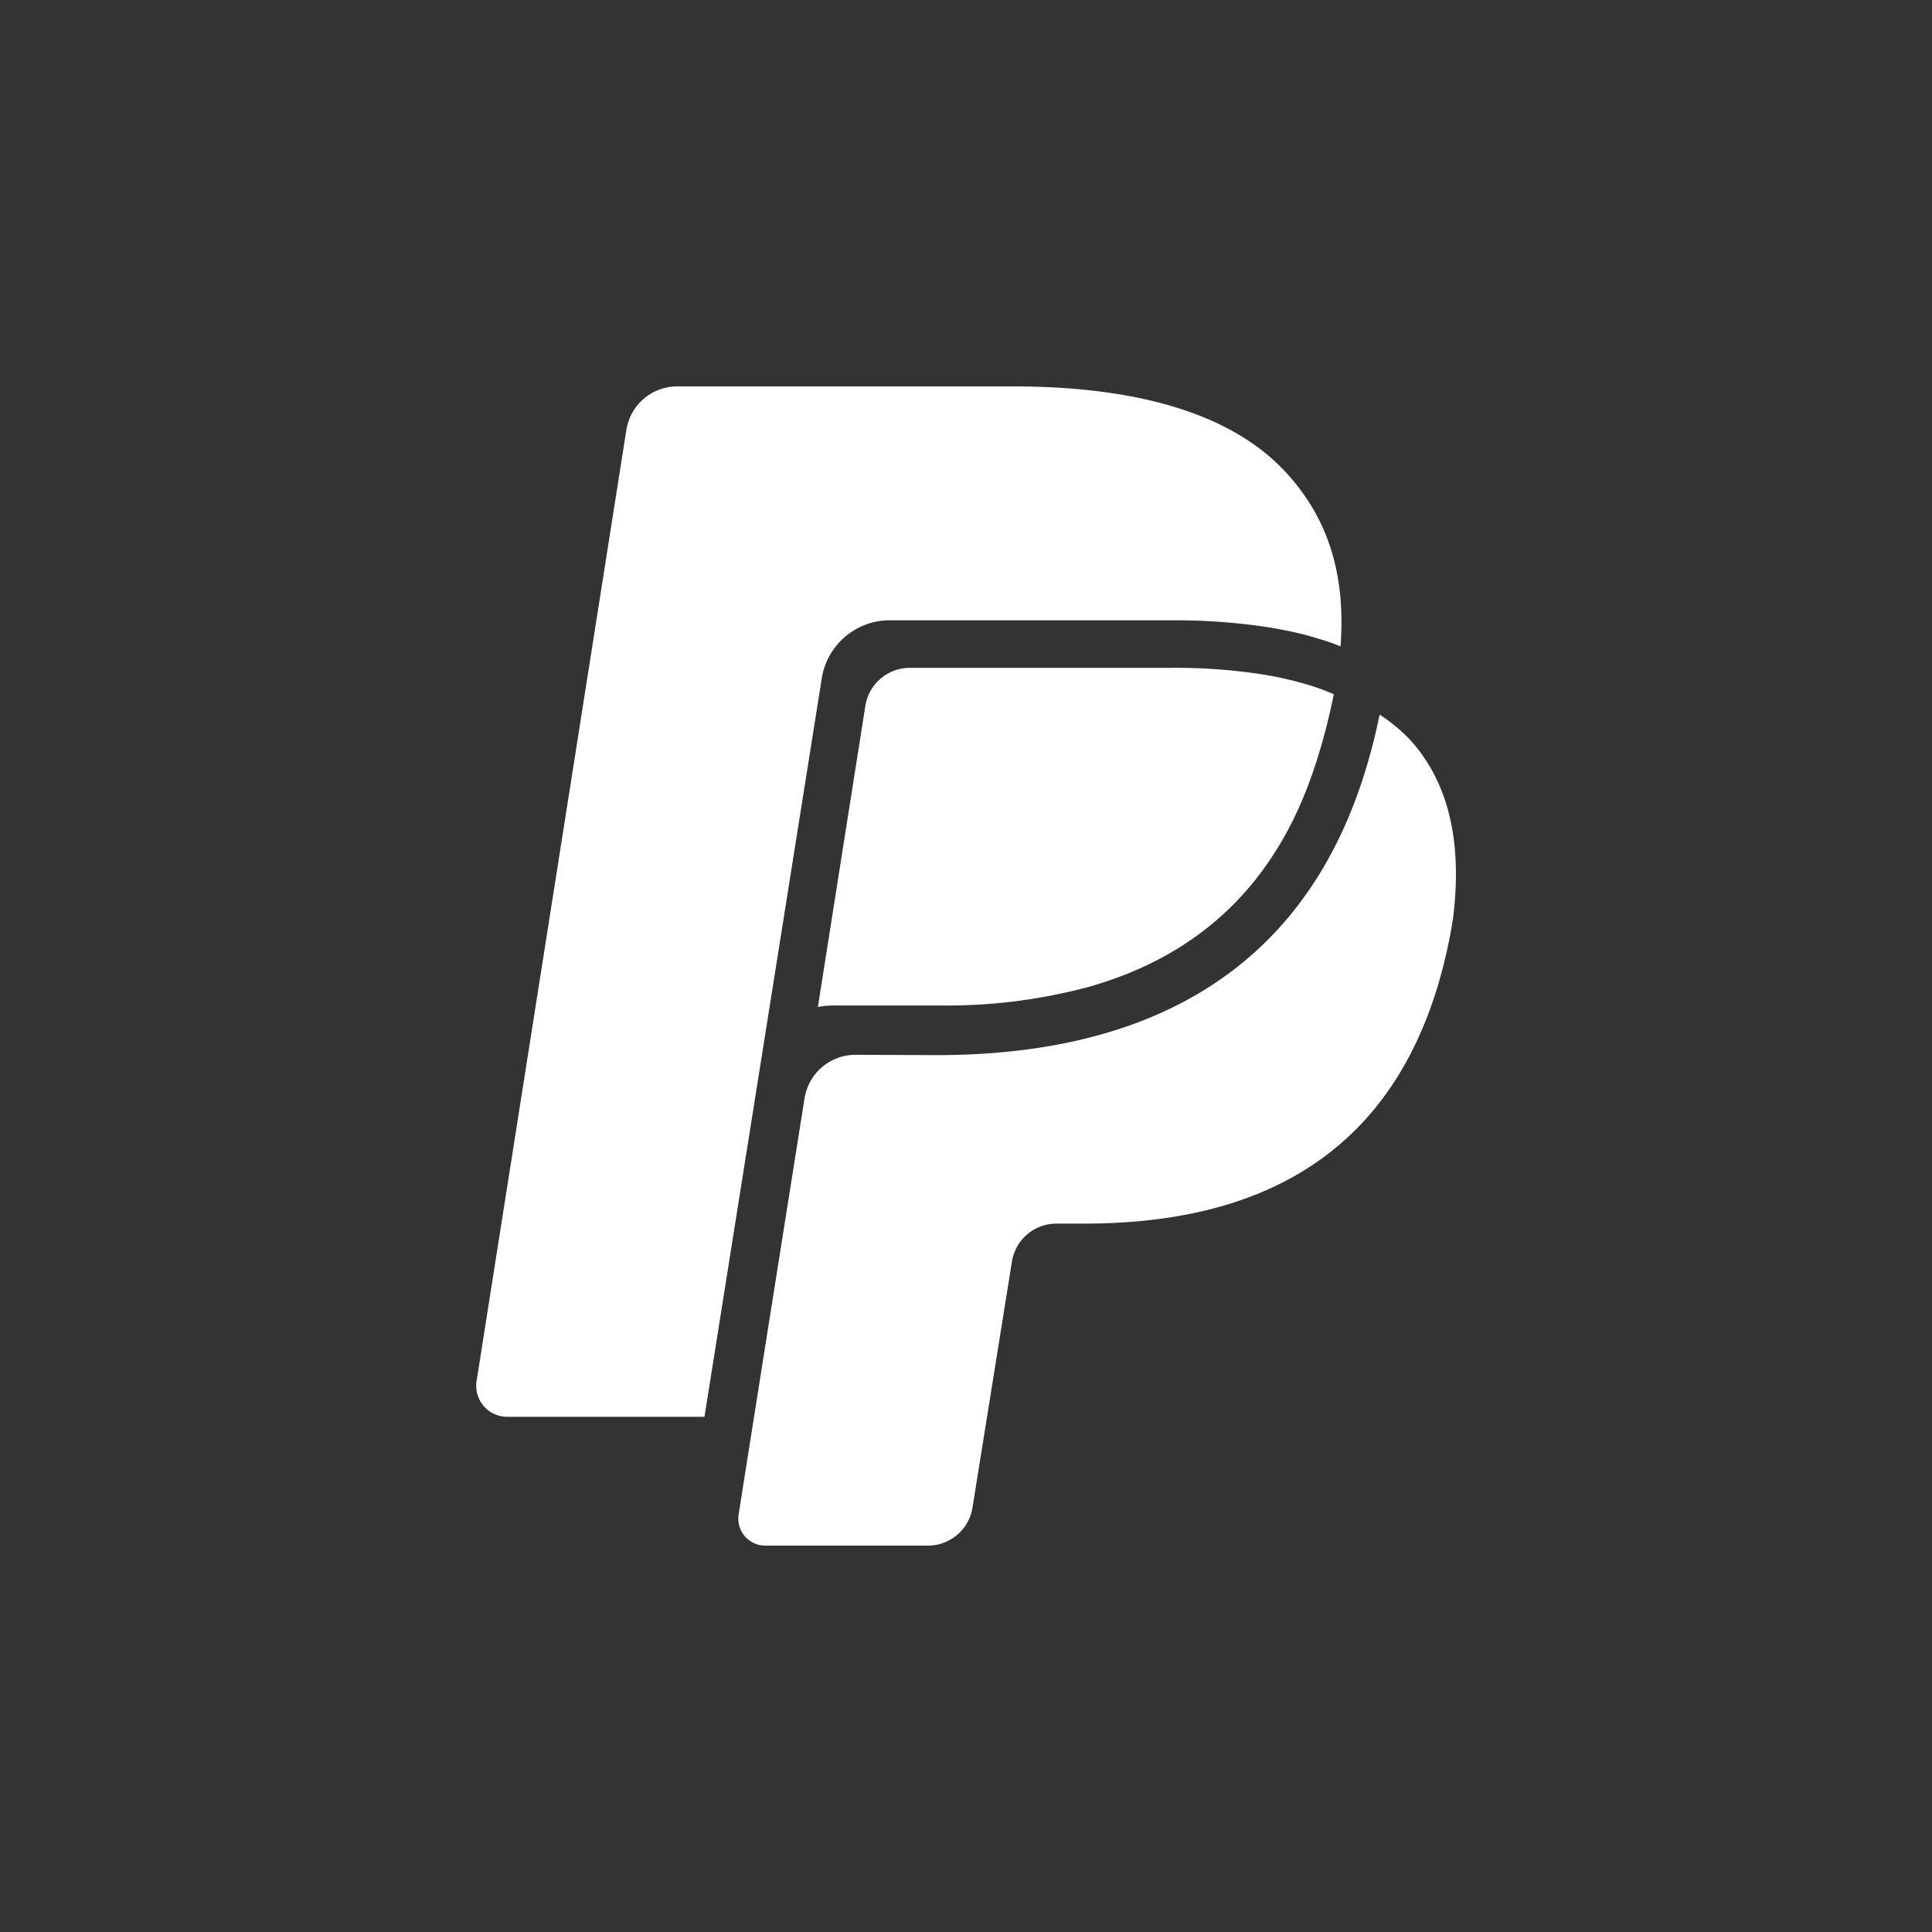 <svg id="Layer_1" data-name="Layer 1" xmlns="http://www.w3.org/2000/svg" viewBox="0 0 300 300"><rect x="0" y="0" width="300" height="300" fill="#333333" stroke="none"/><path d="M133.54,97.37a10.55,10.55,0,0,1,4.62-1.05H182a95.57,95.57,0,0,1,15.06,1.1c1.33.22,2.64.47,3.9.75s2.52.6,3.72,1c.6.17,1.19.36,1.78.55s1.13.43,1.7.64c.89-12-2.46-20.34-8.24-26.74C191.45,64.19,176.53,60,157.25,60H105.16a8,8,0,0,0-7.9,6.76L74,214.48A4.81,4.81,0,0,0,78.71,220h30.68L127.6,105.35A10.7,10.7,0,0,1,133.54,97.37Z" fill="#fff"/><path d="M204.15,106.67q-.75-.26-1.53-.48c-1.05-.31-2.13-.58-3.24-.83s-2.29-.47-3.49-.66a87.69,87.69,0,0,0-13.88-1H141.29a7,7,0,0,0-6.92,5.91L127,156.36a14.1,14.1,0,0,1,2.51-.23h16.41a84.77,84.77,0,0,0,23.36-2.95c17.38-5,29.06-16.31,34.92-34.28a94.74,94.74,0,0,0,2.91-11.1C206.18,107.39,205.19,107,204.15,106.67Z" fill="#fff"/><path d="M219.23,115.18a25.69,25.69,0,0,0-5-4.21c-4.54,22-18.09,52.87-68.84,52.87l-12.59-.05a8,8,0,0,0-7.87,6.76s-9.78,61.58-10.26,64.81a4.18,4.18,0,0,0,4.16,4.64h25.26a7,7,0,0,0,6.92-5.91l6.12-38.18a7,7,0,0,1,6.92-5.91h4.35c28.2,0,50.29-11.46,56.74-44.59q.29-1.49.51-3C227,131.33,225.22,122,219.23,115.18Z" fill="#fff"/></svg>